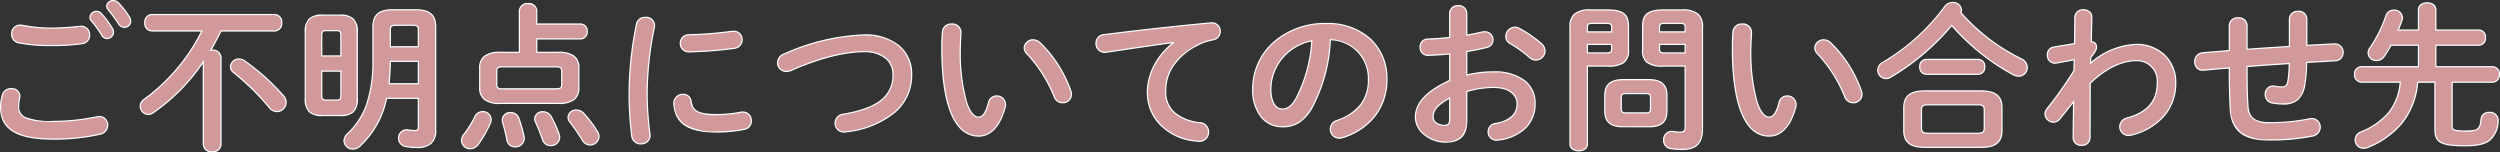 <svg xmlns="http://www.w3.org/2000/svg" width="411.104" height="25.056" viewBox="0 0 411.104 25.056">
  <rect x="0" y="0" width="411.104" height="25.056" fill="#333333" stroke="none"/>
  <g transform="translate(-745.93 -7648.307)">
    <path id="text" d="M-189.072-19.214a16.385,16.385,0,0,1,1.716,2.366,1.028,1.028,0,0,0,.884.572,1.065,1.065,0,0,0,1.066-1.04,1.15,1.15,0,0,0-.182-.624,13.883,13.883,0,0,0-1.82-2.444,1.043,1.043,0,0,0-.78-.364,1.062,1.062,0,0,0-1.092.962A.866.866,0,0,0-189.072-19.214Zm-11.362.754a1.482,1.482,0,0,0-.338-.026A1.393,1.393,0,0,0-202.15-17a1.407,1.407,0,0,0,1.144,1.43,26.654,26.654,0,0,0,5.408.442,32.332,32.332,0,0,0,5.1-.312,1.363,1.363,0,0,0,1.17-1.4,1.392,1.392,0,0,0-1.4-1.456c-.078,0-.156.026-.234.026-1.274.13-3.016.286-4.654.286A24.943,24.943,0,0,1-200.434-18.46ZM-195.26.26a34.246,34.246,0,0,0,7.618-.806,1.518,1.518,0,0,0,1.274-1.482,1.381,1.381,0,0,0-1.378-1.43,2.593,2.593,0,0,0-.416.052,35.583,35.583,0,0,1-7.1.754c-4.862,0-5.746-.884-5.746-2.522a5.554,5.554,0,0,1,.156-1.3,2.039,2.039,0,0,0,.052-.364,1.3,1.3,0,0,0-1.43-1.2,1.434,1.434,0,0,0-1.456,1.04,7.077,7.077,0,0,0-.286,1.95C-203.97-1.508-201.526.26-195.26.26Zm8.97-21.294a28.685,28.685,0,0,1,1.716,2.34,1.176,1.176,0,0,0,.962.572,1.021,1.021,0,0,0,1.04-1.014,1.4,1.4,0,0,0-.234-.7,13.1,13.1,0,0,0-1.794-2.314,1.2,1.2,0,0,0-.858-.364,1.013,1.013,0,0,0-1.066.91A.9.9,0,0,0-186.29-21.034Zm27.378,3.51a1.226,1.226,0,0,0,1.17-1.352,1.226,1.226,0,0,0-1.17-1.352h-20.176a1.226,1.226,0,0,0-1.17,1.352,1.226,1.226,0,0,0,1.17,1.352h8.216a30.993,30.993,0,0,1-9.516,11.258,1.36,1.36,0,0,0-.624,1.118A1.372,1.372,0,0,0-179.686-3.8a1.334,1.334,0,0,0,.78-.26,31.391,31.391,0,0,0,8.268-8.4V1.092a1.316,1.316,0,0,0,1.456,1.248,1.316,1.316,0,0,0,1.456-1.248V-13.13a1.316,1.316,0,0,0-1.456-1.248.72.72,0,0,0-.234.026c.6-1.04,1.17-2.106,1.69-3.172Zm-4.94,4.914a1.677,1.677,0,0,0-.936-.312,1.371,1.371,0,0,0-1.378,1.274,1.218,1.218,0,0,0,.546.988A41.333,41.333,0,0,1-159.8-4.94a1.614,1.614,0,0,0,1.274.676A1.549,1.549,0,0,0-157.014-5.8a1.586,1.586,0,0,0-.442-1.066A35.862,35.862,0,0,0-163.852-12.61Zm15.678,9c2.054,0,2.86-.728,2.86-2.808V-17.316c0-2-.78-2.808-2.86-2.808h-2.834c-2.08,0-2.86.806-2.86,2.808V-6.422c0,2,.78,2.808,2.86,2.808Zm-2.314-2.548c-.572,0-.676-.286-.676-.806V-10.92h3.146v3.952c0,.624-.156.806-.676.806Zm2.47-7.254h-3.146V-16.77c0-.624.156-.806.676-.806h1.794c.52,0,.676.182.676.806Zm8.554-7.592c-2.366,0-3.276.884-3.276,2.86v5.122c0,6.526-1.4,9.7-4.186,12.4A1.712,1.712,0,0,0-147.5.546,1.441,1.441,0,0,0-146.016,1.9,1.619,1.619,0,0,0-144.9,1.43,14.625,14.625,0,0,0-140.5-6.448h5.226v4.706c0,.442-.182.6-.494.6a9.742,9.742,0,0,1-1.17-.1.884.884,0,0,0-.26-.026A1.34,1.34,0,0,0-138.528.1a1.374,1.374,0,0,0,1.2,1.378,10.276,10.276,0,0,0,1.872.156c1.846,0,3.042-.754,3.042-2.808V-18.148c0-1.976-.91-2.86-3.276-2.86Zm3.328,2.548c.676,0,.858.182.858.78v2.756h-4.6V-17.68c0-.6.182-.78.858-.78Zm.858,9.62h-4.81c.1-1.222.182-2.444.208-3.692h4.6Zm19.474-5.174v-2.21h7.228a1.123,1.123,0,0,0,1.066-1.222,1.109,1.109,0,0,0-1.066-1.222H-115.8v-2.184c0-.78-.7-1.17-1.43-1.17a1.282,1.282,0,0,0-1.43,1.17v6.838h-3.146c-2.444,0-3.38.858-3.38,2.652v3.094c0,1.794.936,2.652,3.38,2.652h9.542c2.444,0,3.38-.858,3.38-2.652v-3.094c0-1.794-.936-2.652-3.38-2.652Zm-5.668,6.006c-.728,0-.91-.208-.91-.728v-2.158c0-.546.208-.728.91-.728h8.866c.7,0,.91.182.91.728v2.158c0,.546-.208.728-.91.728ZM-126-3.406a16.807,16.807,0,0,1-1.846,2.964,1.593,1.593,0,0,0-.338.936,1.417,1.417,0,0,0,1.456,1.352,1.657,1.657,0,0,0,1.3-.7A19.346,19.346,0,0,0-123.4-2.418a1.54,1.54,0,0,0,.1-.546,1.36,1.36,0,0,0-1.4-1.3A1.4,1.4,0,0,0-126-3.406Zm7.254.234a1.4,1.4,0,0,0-1.352-.936,1.271,1.271,0,0,0-1.378,1.2,1.216,1.216,0,0,0,.052.416c.26.884.546,2,.728,2.99a1.282,1.282,0,0,0,1.326,1.04,1.42,1.42,0,0,0,1.508-1.4,1.166,1.166,0,0,0-.026-.286A26.947,26.947,0,0,0-118.742-3.172ZM-108.108-4a1.649,1.649,0,0,0-1.17-.52,1.307,1.307,0,0,0-1.378,1.2,1.327,1.327,0,0,0,.338.832c.676.858,1.378,1.924,2.054,2.99a1.459,1.459,0,0,0,1.222.728A1.444,1.444,0,0,0-105.56-.156a1.55,1.55,0,0,0-.26-.832A18.36,18.36,0,0,0-108.108-4Zm-5.33.546a1.514,1.514,0,0,0-1.352-.78,1.241,1.241,0,0,0-1.352,1.144,1.183,1.183,0,0,0,.13.546c.39.832.884,2.08,1.17,2.912a1.316,1.316,0,0,0,1.326.962,1.4,1.4,0,0,0,1.482-1.352,1.54,1.54,0,0,0-.1-.546A18.682,18.682,0,0,0-113.438-3.458Zm14.04-15.21A58.612,58.612,0,0,0-100.62-6.656a56.641,56.641,0,0,0,.442,6.422A1.437,1.437,0,0,0-98.67,1.04,1.415,1.415,0,0,0-97.162-.338c0-.052-.026-.13-.026-.208a54.371,54.371,0,0,1-.468-6.11,54.319,54.319,0,0,1,1.2-11.492,1.166,1.166,0,0,0,.026-.286,1.375,1.375,0,0,0-1.508-1.326A1.4,1.4,0,0,0-99.4-18.668Zm15.756,1.2a63.18,63.18,0,0,1-7.15.572,1.377,1.377,0,0,0-1.4,1.4,1.366,1.366,0,0,0,1.508,1.4,65.983,65.983,0,0,0,7.332-.572,1.426,1.426,0,0,0,1.326-1.43,1.344,1.344,0,0,0-1.4-1.378ZM-90.428-5.98A1.27,1.27,0,0,0-91.754-7.1a1.447,1.447,0,0,0-1.508,1.456v.13c.286,3.146,2.288,4.6,7.1,4.6a22.717,22.717,0,0,0,4.5-.442A1.349,1.349,0,0,0-80.522-2.73,1.386,1.386,0,0,0-81.9-4.186a1.266,1.266,0,0,0-.312.026,21.346,21.346,0,0,1-3.926.39C-89.388-3.77-90.194-4.368-90.428-5.98Zm15.288-7.748a1.574,1.574,0,0,0-1.066,1.43,1.431,1.431,0,0,0,1.456,1.43A2.06,2.06,0,0,0-74-11.024c4.654-2.054,8.788-3.094,12.038-3.094,3.224,0,4.732,1.716,4.732,3.718,0,3.432-2.132,5.538-8.216,6.578a1.458,1.458,0,0,0-1.3,1.43A1.42,1.42,0,0,0-65.312-.91,1.266,1.266,0,0,0-65-.936c7.15-1.014,10.842-4.5,10.842-9.464,0-3.978-3.146-6.474-7.8-6.474A35.006,35.006,0,0,0-75.14-13.728Zm26.052-3.692c-.052.676-.1,1.456-.1,2.652,0,9.88,2.288,14.534,6.058,14.534,1.742,0,3.406-1.274,4.368-4.758a1.288,1.288,0,0,0,.052-.442,1.431,1.431,0,0,0-1.482-1.4A1.354,1.354,0,0,0-41.522-5.72c-.494,1.95-1.066,2.366-1.69,2.366-1.092,0-2.938-2.392-2.938-11.492,0-.806.1-2.08.1-2.444a1.407,1.407,0,0,0-1.534-1.378A1.424,1.424,0,0,0-49.088-17.42Zm16.068,1.846a1.716,1.716,0,0,0-1.144-.494,1.439,1.439,0,0,0-1.482,1.326,1.361,1.361,0,0,0,.442.962,22.989,22.989,0,0,1,4.5,7.072,1.432,1.432,0,0,0,1.378.988A1.4,1.4,0,0,0-27.872-7.1a1.54,1.54,0,0,0-.1-.546A20.521,20.521,0,0,0-33.02-15.574Zm21.892,0a10.483,10.483,0,0,0-4.264,8.112c0,4,2.756,6.864,6.6,7.826a13.567,13.567,0,0,0,1.924.26A1.5,1.5,0,0,0-5.33-.91a1.514,1.514,0,0,0-1.4-1.534c-3.64-.442-5.642-2.21-5.642-5.1,0-2.47.858-5.174,4.914-7.488a8.9,8.9,0,0,1,2.86-1.04,1.4,1.4,0,0,0,1.2-1.4,1.344,1.344,0,0,0-1.4-1.378h-.156c-5.408.494-12.116,1.248-17.524,1.924a1.413,1.413,0,0,0-1.352,1.43,1.44,1.44,0,0,0,1.456,1.482.975.975,0,0,0,.26-.026c3.744-.546,7.878-1.17,11-1.586ZM6.786-1.768c2,0,3.536-.754,4.966-3.276a26.014,26.014,0,0,0,2.938-11.05,6.356,6.356,0,0,1,6.266,6.5c0,3.224-1.482,5.46-5.174,6.786a1.5,1.5,0,0,0-1.092,1.43A1.458,1.458,0,0,0,16.146.1a1.706,1.706,0,0,0,.6-.1C21.216-1.43,24-4.888,24-9.594c0-5.174-3.666-9.152-10.01-9.152-7.15,0-12.064,4.862-12.064,10.79C1.924-3.9,4.134-1.768,6.786-1.768Zm4.862-14.144a23.518,23.518,0,0,1-2.6,9.49C8.294-5.1,7.592-4.68,6.786-4.68c-.936,0-1.872-.884-1.872-3.276A8.236,8.236,0,0,1,11.648-15.912Zm25.48,1.768c1.17-.182,2.262-.416,3.224-.65a1.3,1.3,0,0,0,1.092-1.274,1.327,1.327,0,0,0-1.378-1.326,1.44,1.44,0,0,0-.468.052c-.728.182-1.586.338-2.47.494V-20.41a1.289,1.289,0,0,0-1.4-1.274,1.289,1.289,0,0,0-1.4,1.274v3.952c-1.3.156-2.548.234-3.588.26a1.26,1.26,0,0,0-1.274,1.352,1.254,1.254,0,0,0,1.274,1.326c1.04-.026,2.288-.1,3.588-.234v4.368C29.77-7.28,28.678-5.2,28.678-3.3,28.678-1.04,31.2.754,33.54.754c2.418,0,3.588-.988,3.588-3.692V-7.566A15.35,15.35,0,0,1,41.6-8.242c2.47,0,3.8,1.222,3.8,2.652,0,1.69-1.014,2.834-3.562,3.276a1.35,1.35,0,0,0-1.2,1.352,1.358,1.358,0,0,0,1.378,1.4A1.067,1.067,0,0,0,42.3.416C46.1-.13,48.36-2.262,48.36-5.616c0-3.25-2.626-5.174-6.786-5.174a17.516,17.516,0,0,0-4.446.52Zm-2.808,11C34.32-2.5,34.242-2,33.488-2c-.962.026-1.9-.52-1.9-1.352,0-1.014.468-1.872,2.73-3.146Zm11.414-14.82a1.415,1.415,0,0,0-.7-.182,1.562,1.562,0,0,0-1.482,1.534,1.3,1.3,0,0,0,.728,1.17,20.008,20.008,0,0,1,3.146,2.262,1.586,1.586,0,0,0,1.066.442A1.521,1.521,0,0,0,50-14.222a1.612,1.612,0,0,0-.6-1.222A19.545,19.545,0,0,0,45.734-17.966Zm14.534,6.214a4.578,4.578,0,0,0,2.626-.546,2.449,2.449,0,0,0,.832-2.184V-18.2c0-1.9-.676-2.782-3.458-2.782h-2.7c-2.756,0-3.458.988-3.458,2.886V1.092c0,.728.728,1.092,1.43,1.092.728,0,1.43-.364,1.43-1.092V-11.752Zm-3.3-2.158v-1.4h3.978v.78c0,.494-.182.624-.858.624Zm3.978-3.458H56.966v-.754c0-.52.182-.65.832-.65h2.288c.676,0,.858.13.858.65Zm6.084,15.6c1.846,0,3.016-.572,3.016-2.6V-6.916c0-1.768-.91-2.6-3.016-2.6H62.842c-2.106,0-3.016.832-3.016,2.6v2.548c0,1.768.91,2.6,3.016,2.6ZM63.284-4.056c-.494,0-.754-.13-.754-.65V-6.578c0-.468.156-.65.754-.65h3.3c.6,0,.754.182.754.65v1.872c0,.468-.156.65-.754.65Zm9.75-7.7V-1.716c0,.624-.234.832-.832.832a8.126,8.126,0,0,1-1.118-.1.885.885,0,0,0-.26-.026A1.353,1.353,0,0,0,69.5.416a1.346,1.346,0,0,0,1.17,1.4,11.2,11.2,0,0,0,1.924.13c2.21,0,3.3-.936,3.3-3.406V-18.1c0-1.9-.7-2.886-3.458-2.886H69.5c-2.782,0-3.458.884-3.458,2.782v3.718c0,1.924.676,2.73,3.458,2.73Zm0-2.158H69.68c-.676,0-.858-.13-.858-.624v-.78h4.212Zm0-3.458H68.822v-.754c0-.52.182-.65.858-.65H72.2c.65,0,.832.13.832.65Zm7.878-.052c-.052.676-.1,1.456-.1,2.652,0,9.88,2.288,14.534,6.058,14.534,1.742,0,3.406-1.274,4.368-4.758a1.288,1.288,0,0,0,.052-.442,1.431,1.431,0,0,0-1.482-1.4A1.354,1.354,0,0,0,88.478-5.72c-.494,1.95-1.066,2.366-1.69,2.366-1.092,0-2.938-2.392-2.938-11.492,0-.806.1-2.08.1-2.444a1.407,1.407,0,0,0-1.534-1.378A1.424,1.424,0,0,0,80.912-17.42ZM96.98-15.574a1.716,1.716,0,0,0-1.144-.494,1.439,1.439,0,0,0-1.482,1.326,1.361,1.361,0,0,0,.442.962,22.989,22.989,0,0,1,4.5,7.072,1.432,1.432,0,0,0,1.378.988A1.4,1.4,0,0,0,102.128-7.1a1.54,1.54,0,0,0-.1-.546A20.521,20.521,0,0,0,96.98-15.574ZM121.628,1.612c2.028,0,3.51-.494,3.51-2.782V-4.888c0-1.872-.988-2.782-3.51-2.782h-9.152c-2.522,0-3.484.91-3.484,2.782V-1.17c0,1.872.962,2.782,3.484,2.782ZM113.022-.7c-.728,0-1.118-.1-1.118-.91V-4.5c0-.676.182-.884,1.118-.884h8.06c.936,0,1.144.208,1.144.884v2.886c0,.676-.208.91-1.144.91Zm5.356-19.838a.919.919,0,0,0,.1-.442,1.349,1.349,0,0,0-1.456-1.222,1.563,1.563,0,0,0-1.3.65,33.739,33.739,0,0,1-10.218,9.2,1.463,1.463,0,0,0-.806,1.274A1.382,1.382,0,0,0,106.054-9.7a1.443,1.443,0,0,0,.754-.208,38.725,38.725,0,0,0,10.062-8.528,36.4,36.4,0,0,0,10.088,8.086,1.968,1.968,0,0,0,.936.26,1.419,1.419,0,0,0,1.4-1.43,1.588,1.588,0,0,0-.936-1.4A32.175,32.175,0,0,1,118.378-20.54Zm2.86,10.14a1.107,1.107,0,0,0,1.066-1.222,1.094,1.094,0,0,0-1.066-1.222h-8.554a1.109,1.109,0,0,0-1.066,1.222,1.123,1.123,0,0,0,1.066,1.222Zm18.512-2.782c.7-.858.936-1.274.936-1.742a.836.836,0,0,0-.858-.832l.078-4.03a1.245,1.245,0,0,0-1.378-1.222,1.3,1.3,0,0,0-1.4,1.222l-.052,4.342-3.458.572A1.231,1.231,0,0,0,132.6-13.6a1.289,1.289,0,0,0,1.222,1.378.975.975,0,0,0,.26-.026l2.938-.546L136.968-11a64.066,64.066,0,0,1-4.446,6.292,1.327,1.327,0,0,0-.312.832,1.423,1.423,0,0,0,1.4,1.352,1.306,1.306,0,0,0,1.04-.546l2.262-2.808L136.838.052a1.258,1.258,0,0,0,1.378,1.222,1.281,1.281,0,0,0,1.4-1.222l.026-8.97c2.548-2.47,5.226-3.718,7.54-3.718a3.325,3.325,0,0,1,3.484,3.614c0,3.12-1.612,4.862-4.966,5.824a1.481,1.481,0,0,0-1.2,1.43,1.43,1.43,0,0,0,1.456,1.43,2.593,2.593,0,0,0,.416-.052c4.524-1.2,7.332-4.212,7.332-8.658a6.162,6.162,0,0,0-6.526-6.266A12.1,12.1,0,0,0,139.7-12.22Zm35.516-6.266a1.3,1.3,0,0,0-1.43-1.3,1.316,1.316,0,0,0-1.43,1.3v4.472c-2.314.156-4.654.286-6.968.468v-3.926a1.316,1.316,0,0,0-1.456-1.248,1.316,1.316,0,0,0-1.456,1.248V-14.3c-1.456.13-2.912.234-4.368.364a1.426,1.426,0,0,0-1.326,1.482,1.517,1.517,0,0,0,.156.676,1.176,1.176,0,0,0,1.144.7h.182c1.4-.13,2.808-.26,4.212-.364v.26c0,2.652.052,4.576.156,6.422.208,3.874,2.5,5.148,6.292,5.148a34.275,34.275,0,0,0,7.176-.624,1.5,1.5,0,0,0,1.326-1.456,1.386,1.386,0,0,0-1.4-1.43,2.007,2.007,0,0,0-.39.052A32.1,32.1,0,0,1,169-2.444c-2.262,0-3.3-.832-3.406-2.652-.13-1.846-.156-3.614-.156-6.162v-.416c2.314-.182,4.628-.338,6.942-.494a17.905,17.905,0,0,1-.234,2.938c-.13.676-.39.91-.988.91a4.694,4.694,0,0,1-1.17-.13.885.885,0,0,0-.26-.026,1.31,1.31,0,0,0-1.3,1.4,1.376,1.376,0,0,0,1.092,1.378,9.081,9.081,0,0,0,1.794.182c2.158,0,3.2-.832,3.64-3.276a21.631,21.631,0,0,0,.286-3.562c1.56-.078,3.12-.182,4.68-.26a1.352,1.352,0,0,0,1.326-1.378,1.364,1.364,0,0,0-1.4-1.4h-.1l-4.472.234Zm21.216,7.8v-3.536h7.1a1.132,1.132,0,0,0,1.066-1.248,1.132,1.132,0,0,0-1.066-1.248h-7.1v-3.328c0-.78-.7-1.144-1.43-1.144-.7,0-1.43.364-1.43,1.144v3.328h-3.328c.234-.546.442-1.092.624-1.612a1.293,1.293,0,0,0,.078-.416,1.341,1.341,0,0,0-1.43-1.248,1.322,1.322,0,0,0-1.274.884,21.724,21.724,0,0,1-2.652,5.33,1.4,1.4,0,0,0-.286.832,1.29,1.29,0,0,0,1.352,1.248,1.605,1.605,0,0,0,1.352-.78c.364-.546.728-1.118,1.066-1.742h4.5v3.536h-9.386a1.164,1.164,0,0,0-1.118,1.274A1.179,1.179,0,0,0,184.236-9.1h6.4c-.468,4.16-2.418,6.422-6.5,8.19a1.369,1.369,0,0,0-.91,1.274,1.375,1.375,0,0,0,1.378,1.4,1.526,1.526,0,0,0,.65-.13c4.706-1.95,7.722-5.3,8.242-10.738h2.834v7.618c0,2.132.676,2.834,4.888,2.834,3.8,0,5.148-.91,5.512-4.082v-.156a1.324,1.324,0,0,0-1.43-1.248,1.271,1.271,0,0,0-1.378,1.118c-.156,1.716-.494,1.95-2.678,1.95-1.82,0-2.08-.208-2.08-.832V-9.1h6.63a1.182,1.182,0,0,0,1.144-1.274,1.168,1.168,0,0,0-1.144-1.274Z" transform="translate(950 7670.923)" fill="#d2999b"/>
    <path id="text_-_アウトライン" data-name="text - アウトライン" d="M-185.458-22.616a1.309,1.309,0,0,1,.929.393,13.079,13.079,0,0,1,1.81,2.334,1.5,1.5,0,0,1,.248.752,1.115,1.115,0,0,1-1.14,1.114,1.273,1.273,0,0,1-1.045-.617c-.6-.929-1.329-1.86-1.711-2.333a1.008,1.008,0,0,1-.256-.635A1.111,1.111,0,0,1-185.458-22.616Zm1.846,4.394a.919.919,0,0,0,.94-.914,1.31,1.31,0,0,0-.22-.651,12.873,12.873,0,0,0-1.78-2.3,1.11,1.11,0,0,0-.786-.333.915.915,0,0,0-.966.81.809.809,0,0,0,.21.507c.386.478,1.121,1.416,1.724,2.351A1.076,1.076,0,0,0-183.612-18.222ZM117.026-22.3a1.445,1.445,0,0,1,1.556,1.322,1.014,1.014,0,0,1-.086.427,31.861,31.861,0,0,0,9.911,7.544,1.684,1.684,0,0,1,.992,1.494,1.521,1.521,0,0,1-1.5,1.53,2.078,2.078,0,0,1-.983-.272,36.761,36.761,0,0,1-10.04-8.019,39,39,0,0,1-10.013,8.459,1.543,1.543,0,0,1-.8.221,1.485,1.485,0,0,1-1.452-1.478,1.573,1.573,0,0,1,.855-1.36,33.863,33.863,0,0,0,10.188-9.176A1.657,1.657,0,0,1,117.026-22.3Zm10.868,12.116a1.321,1.321,0,0,0,1.3-1.33,1.49,1.49,0,0,0-.882-1.315A32.013,32.013,0,0,1,118.3-20.476l-.042-.05.029-.059a.824.824,0,0,0,.093-.4,1.249,1.249,0,0,0-1.356-1.122,1.471,1.471,0,0,0-1.219.609,34.067,34.067,0,0,1-10.249,9.232,1.349,1.349,0,0,0-.756,1.188A1.282,1.282,0,0,0,106.054-9.8a1.347,1.347,0,0,0,.7-.194A38.761,38.761,0,0,0,116.793-18.5l.076-.092.077.091a36.489,36.489,0,0,0,10.059,8.063A1.882,1.882,0,0,0,127.894-10.188Zm67.158-12.064c.762,0,1.53.385,1.53,1.244v3.228h7a1.232,1.232,0,0,1,1.166,1.348,1.232,1.232,0,0,1-1.166,1.348h-7v3.336h9.208a1.264,1.264,0,0,1,1.244,1.374A1.276,1.276,0,0,1,205.79-9h-6.53v7.1c0,.494.084.732,1.98.732,2.139,0,2.428-.208,2.578-1.859A1.361,1.361,0,0,1,205.3-4.234a1.423,1.423,0,0,1,1.53,1.348v.167a4.358,4.358,0,0,1-1.51,3.3c-.839.61-2.066.871-4.1.871-4.267,0-4.988-.733-4.988-2.934V-9h-2.643a12.43,12.43,0,0,1-2.564,6.638,14.067,14.067,0,0,1-5.731,4.093,1.63,1.63,0,0,1-.688.138A1.48,1.48,0,0,1,184.092-1a11.49,11.49,0,0,0,4.568-3.169A9.063,9.063,0,0,0,190.52-9h-6.284a1.281,1.281,0,0,1-1.218-1.374,1.266,1.266,0,0,1,1.218-1.374h9.286v-3.336h-4.339c-.36.659-.745,1.252-1.042,1.7a1.7,1.7,0,0,1-1.435.825,1.388,1.388,0,0,1-1.452-1.348,1.5,1.5,0,0,1,.305-.891,21.527,21.527,0,0,0,2.638-5.3,1.422,1.422,0,0,1,1.369-.952,1.438,1.438,0,0,1,1.53,1.348,1.382,1.382,0,0,1-.083.448c-.181.516-.371,1.013-.568,1.48h3.077v-3.228C193.522-21.863,194.315-22.252,195.052-22.252Zm8.528,6.968a1.04,1.04,0,0,0,.966-1.148,1.04,1.04,0,0,0-.966-1.148h-7.2v-3.428c0-.721-.668-1.044-1.33-1.044-.641,0-1.33.327-1.33,1.044v3.428h-3.58l.06-.139c.216-.5.425-1.043.622-1.606a1.189,1.189,0,0,0,.072-.383,1.242,1.242,0,0,0-1.33-1.148,1.229,1.229,0,0,0-1.18.817,21.729,21.729,0,0,1-2.665,5.354,1.3,1.3,0,0,0-.268.775,1.191,1.191,0,0,0,1.252,1.148,1.5,1.5,0,0,0,1.269-.736c.3-.453.7-1.061,1.061-1.733l.028-.052h4.658v3.736h-9.486a1.064,1.064,0,0,0-1.018,1.174A1.086,1.086,0,0,0,184.236-9.2h6.508l-.013.111a9.324,9.324,0,0,1-1.916,5.044,11.676,11.676,0,0,1-4.643,3.227,1.273,1.273,0,0,0-.85,1.182,1.279,1.279,0,0,0,1.278,1.3,1.413,1.413,0,0,0,.609-.121,13.873,13.873,0,0,0,5.653-4.034,12.268,12.268,0,0,0,2.53-6.623l.009-.09h3.025v7.718c0,2.085.66,2.734,4.788,2.734C203.2,1.252,204.4,1,205.2.42a4.178,4.178,0,0,0,1.428-3.155v-.15a1.229,1.229,0,0,0-1.33-1.148,1.182,1.182,0,0,0-1.279,1.028c-.078.861-.2,1.386-.619,1.689a3.887,3.887,0,0,1-2.158.351c-1.752,0-2.18-.183-2.18-.932V-9.2h6.73a1.083,1.083,0,0,0,1.044-1.174,1.073,1.073,0,0,0-1.044-1.174h-9.408v-3.736Zm-320.814-6.838a1.368,1.368,0,0,1,1.53,1.27v2.084h7.128a1.2,1.2,0,0,1,1.166,1.322,1.216,1.216,0,0,1-1.166,1.322H-115.7v2.01h3.436a4.19,4.19,0,0,1,2.67.676,2.5,2.5,0,0,1,.81,2.076v3.094a2.5,2.5,0,0,1-.81,2.076,4.19,4.19,0,0,1-2.67.676h-9.542a4.19,4.19,0,0,1-2.67-.676,2.5,2.5,0,0,1-.81-2.076v-3.094a2.5,2.5,0,0,1,.81-2.076,4.19,4.19,0,0,1,2.67-.676h3.046v-6.738A1.38,1.38,0,0,1-117.234-22.122Zm8.658,5.8a1.024,1.024,0,0,0,.966-1.122,1.014,1.014,0,0,0-.966-1.122H-115.9v-2.284c0-.735-.689-1.07-1.33-1.07a1.19,1.19,0,0,0-1.33,1.07v6.938h-3.246a4.012,4.012,0,0,0-2.543.631,2.314,2.314,0,0,0-.737,1.921v3.094a2.314,2.314,0,0,0,.737,1.921,4.012,4.012,0,0,0,2.543.631h9.542a4.012,4.012,0,0,0,2.543-.631,2.314,2.314,0,0,0,.737-1.921v-3.094a2.314,2.314,0,0,0-.737-1.921,4.012,4.012,0,0,0-2.543-.631H-115.9v-2.41Zm144.3-5.46a1.388,1.388,0,0,1,1.5,1.374v3.443c.84-.149,1.649-.3,2.342-.471a1.534,1.534,0,0,1,.5-.056,1.421,1.421,0,0,1,1.478,1.426A1.4,1.4,0,0,1,40.375-14.7c-1.111.27-2.142.479-3.147.638v3.66a17.77,17.77,0,0,1,4.346-.491A8.293,8.293,0,0,1,46.587-9.5,4.676,4.676,0,0,1,48.46-5.616a5.571,5.571,0,0,1-1.635,4.14,7.864,7.864,0,0,1-4.5,1.99,1.162,1.162,0,0,1-.3.028,1.461,1.461,0,0,1-1.478-1.5,1.443,1.443,0,0,1,1.278-1.45A5,5,0,0,0,44.5-3.556,2.676,2.676,0,0,0,45.3-5.59c0-1.27-1.143-2.552-3.7-2.552a15.141,15.141,0,0,0-4.372.65v4.554c0,2.658-1.1,3.792-3.688,3.792a5.542,5.542,0,0,1-3.371-1.2A3.809,3.809,0,0,1,28.578-3.3c0-2.4,1.793-4.355,5.642-6.148v-4.194c-1.223.12-2.426.2-3.485.224a1.358,1.358,0,0,1-1.377-1.426A1.359,1.359,0,0,1,30.732-16.3c.8-.02,2.047-.08,3.488-.249V-20.41A1.388,1.388,0,0,1,35.724-21.784Zm1.3,5.055V-20.41a1.2,1.2,0,0,0-1.3-1.174,1.2,1.2,0,0,0-1.3,1.174v4.041l-.088.011c-1.485.178-2.776.24-3.6.261a1.168,1.168,0,0,0-1.177,1.252,1.153,1.153,0,0,0,1.174,1.226c1.084-.027,2.322-.108,3.578-.233l.11-.011v4.542l-.058.027c-5.005,2.317-5.584,4.53-5.584,5.993A3.614,3.614,0,0,0,30.294-.5,5.338,5.338,0,0,0,33.54.654a3.567,3.567,0,0,0,2.631-.8,3.767,3.767,0,0,0,.857-2.789v-4.7l.071-.021a15.363,15.363,0,0,1,4.5-.68c2.691,0,3.9,1.382,3.9,2.752,0,1.845-1.192,2.949-3.645,3.375A1.252,1.252,0,0,0,40.738-.962a1.265,1.265,0,0,0,1.278,1.3.971.971,0,0,0,.262-.023l.01,0a7.673,7.673,0,0,0,4.4-1.935,5.378,5.378,0,0,0,1.576-4,4.483,4.483,0,0,0-1.793-3.726,8.1,8.1,0,0,0-4.893-1.348,17.45,17.45,0,0,0-4.421.517l-.125.032V-14.23l.085-.013c1.027-.16,2.079-.372,3.216-.648a1.208,1.208,0,0,0,1.016-1.177,1.225,1.225,0,0,0-1.278-1.226,1.352,1.352,0,0,0-.436.047l-.007,0c-.733.183-1.59.339-2.477.5Zm-176.492-4.379h3.77c2.366,0,3.376.885,3.376,2.96V-1.17a2.789,2.789,0,0,1-.864,2.251,3.471,3.471,0,0,1-2.278.657,10.268,10.268,0,0,1-1.892-.158A1.476,1.476,0,0,1-138.628.1,1.44,1.44,0,0,1-137.2-1.374a1,1,0,0,1,.282.028,9.713,9.713,0,0,0,1.148.1c.2,0,.394-.06.394-.5V-6.348h-5.046A14.722,14.722,0,0,1-144.829,1.5a1.734,1.734,0,0,1-1.187.5A1.542,1.542,0,0,1-147.6.546,1.819,1.819,0,0,1-147-.695a11.975,11.975,0,0,0,3.113-4.731,22.424,22.424,0,0,0,1.044-7.6v-5.122C-142.84-20.223-141.83-21.108-139.464-21.108Zm4,22.646c1.98,0,2.942-.886,2.942-2.708V-18.148c0-1.96-.92-2.76-3.176-2.76h-3.77c-2.256,0-3.176.8-3.176,2.76v5.122A22.61,22.61,0,0,1-143.7-5.358a12.163,12.163,0,0,1-3.161,4.806,1.623,1.623,0,0,0-.542,1.1A1.34,1.34,0,0,0-146.016,1.8a1.517,1.517,0,0,0,1.05-.441A14.551,14.551,0,0,0-140.6-6.47l.017-.078h5.406v4.806c0,.463-.2.7-.594.7a9.937,9.937,0,0,1-1.183-.1l-.018,0a.822.822,0,0,0-.228-.021A1.242,1.242,0,0,0-138.428.1a1.268,1.268,0,0,0,1.114,1.28A10.065,10.065,0,0,0-135.46,1.538ZM138.528-21.108a1.6,1.6,0,0,1,1.15.444,1.181,1.181,0,0,1,.328.882l-.076,3.938a.918.918,0,0,1,.856.921c0,.481-.22.9-.938,1.78l-.038.7a12.184,12.184,0,0,1,7.376-2.974,6.776,6.776,0,0,1,4.786,1.816,6.271,6.271,0,0,1,1.84,4.55,8.3,8.3,0,0,1-1.994,5.613,10.537,10.537,0,0,1-5.412,3.141l-.009,0-.066.011a2.155,2.155,0,0,1-.366.042,1.528,1.528,0,0,1-1.556-1.53,1.576,1.576,0,0,1,1.269-1.526c3.384-.971,4.893-2.737,4.893-5.728a3.234,3.234,0,0,0-3.384-3.514c-2.353,0-4.994,1.3-7.44,3.661L139.72.052a1.382,1.382,0,0,1-1.5,1.322A1.354,1.354,0,0,1,136.738.052l.074-5.64-2.08,2.582a1.417,1.417,0,0,1-1.118.583,1.517,1.517,0,0,1-1.5-1.452,1.431,1.431,0,0,1,.334-.894,64.4,64.4,0,0,0,4.425-6.26l.048-1.643-2.813.523a1.081,1.081,0,0,1-.281.028A1.382,1.382,0,0,1,132.5-13.6a1.335,1.335,0,0,1,1.1-1.373l3.374-.558.051-4.258A1.4,1.4,0,0,1,138.528-21.108ZM139.586-12l.066-1.222.021-.025c.7-.856.913-1.248.913-1.679a.735.735,0,0,0-.766-.732l-.094-.008.08-4.124a.973.973,0,0,0-.272-.737,1.415,1.415,0,0,0-1.006-.383,1.189,1.189,0,0,0-1.3,1.122l-.053,4.427-3.541.586a1.139,1.139,0,0,0-.93,1.175,1.187,1.187,0,0,0,1.122,1.278.885.885,0,0,0,.236-.023h.006l3.06-.569-.056,1.945-.014.023a64.648,64.648,0,0,1-4.453,6.3,1.233,1.233,0,0,0-.289.769,1.329,1.329,0,0,0,1.3,1.252,1.208,1.208,0,0,0,.962-.508l2.444-3.034L136.938.053a1.163,1.163,0,0,0,1.278,1.121,1.179,1.179,0,0,0,1.3-1.122l.026-9.012.03-.029c2.492-2.416,5.195-3.746,7.61-3.746a3.421,3.421,0,0,1,3.584,3.714c0,3.095-1.554,4.921-5.038,5.92a1.386,1.386,0,0,0-1.124,1.334,1.33,1.33,0,0,0,1.356,1.33,2.021,2.021,0,0,0,.332-.039l.062-.011a10.339,10.339,0,0,0,5.308-3.078,8.1,8.1,0,0,0,1.945-5.482,6.073,6.073,0,0,0-1.78-4.407,6.578,6.578,0,0,0-4.646-1.759,12.1,12.1,0,0,0-7.424,3.071ZM57.564-21.082h2.7c2.976,0,3.558,1.057,3.558,2.882v3.718a2.529,2.529,0,0,1-.876,2.267,4.6,4.6,0,0,1-2.682.563h-3.2V1.092c0,.819-.793,1.192-1.53,1.192-.76,0-1.53-.409-1.53-1.192V-18.1a2.831,2.831,0,0,1,.727-2.228A4.048,4.048,0,0,1,57.564-21.082Zm2.7,9.23a4.448,4.448,0,0,0,2.568-.527,2.36,2.36,0,0,0,.79-2.1V-18.2c0-1.739-.535-2.682-3.358-2.682h-2.7a3.877,3.877,0,0,0-2.694.7,2.654,2.654,0,0,0-.664,2.082V1.092c0,.651.669.992,1.33.992.641,0,1.33-.31,1.33-.992V-11.852Zm9.23-9.23h2.938a4.048,4.048,0,0,1,2.831.758,2.831,2.831,0,0,1,.727,2.228v16.64c0,2.425-1.049,3.506-3.4,3.506a11.456,11.456,0,0,1-1.941-.132A1.451,1.451,0,0,1,69.4.416a1.453,1.453,0,0,1,1.426-1.53,1,1,0,0,1,.281.028l.228.03a6,6,0,0,0,.869.072c.554,0,.732-.178.732-.732v-9.936H69.5a4.314,4.314,0,0,1-2.837-.667,2.6,2.6,0,0,1-.721-2.163V-18.2C65.94-20.025,66.522-21.082,69.5-21.082ZM72.592,1.85c2.244,0,3.2-.989,3.2-3.306V-18.1a2.654,2.654,0,0,0-.664-2.082,3.877,3.877,0,0,0-2.694-.7H69.5c-2.823,0-3.358.943-3.358,2.682v3.718a2.433,2.433,0,0,0,.651,2.01,4.211,4.211,0,0,0,2.707.62h3.636V-1.716c0,.671-.261.932-.932.932a6.253,6.253,0,0,1-.9-.074l-.235-.031-.019,0a.822.822,0,0,0-.228-.021A1.258,1.258,0,0,0,69.6.416a1.249,1.249,0,0,0,1.086,1.305A11.281,11.281,0,0,0,72.592,1.85Zm-260.78-22.7a1.146,1.146,0,0,1,.854.4,14,14,0,0,1,1.833,2.462,1.238,1.238,0,0,1,.195.673,1.169,1.169,0,0,1-1.166,1.14,1.124,1.124,0,0,1-.97-.621,16.367,16.367,0,0,0-1.707-2.353.967.967,0,0,1-.231-.636A1.162,1.162,0,0,1-188.188-20.848Zm1.716,4.472a.967.967,0,0,0,.966-.94,1.049,1.049,0,0,0-.167-.571,13.8,13.8,0,0,0-1.809-2.429.949.949,0,0,0-.707-.332.959.959,0,0,0-.992.862.77.77,0,0,0,.184.507,16.553,16.553,0,0,1,1.727,2.382A.934.934,0,0,0-186.472-16.376Zm360.308-4.472a1.4,1.4,0,0,1,1.53,1.4v4.185l4.372-.229h.1a1.456,1.456,0,0,1,1.5,1.5,1.446,1.446,0,0,1-1.42,1.478c-.78.039-1.573.085-2.34.13-.737.043-1.5.087-2.247.125a21.656,21.656,0,0,1-.286,3.485,4.338,4.338,0,0,1-1.209,2.611,3.654,3.654,0,0,1-2.529.746A9.144,9.144,0,0,1,169.5-5.6a1.473,1.473,0,0,1-1.172-1.476,1.412,1.412,0,0,1,1.4-1.5.978.978,0,0,1,.288.03,4.63,4.63,0,0,0,1.142.126c.553,0,.769-.2.89-.829a17.436,17.436,0,0,0,.23-2.812c-2.211.149-4.493.3-6.74.479v.324c0,2.5.025,4.305.156,6.155.1,1.77,1.121,2.559,3.306,2.559a32.17,32.17,0,0,0,6.661-.622,2.1,2.1,0,0,1,.411-.054,1.487,1.487,0,0,1,1.5,1.53A1.6,1.6,0,0,1,176.17-.136a34.152,34.152,0,0,1-7.2.626c-4.226,0-6.2-1.617-6.392-5.243-.109-1.943-.156-3.865-.156-6.427v-.152c-1.368.1-2.758.231-4.1.356h-.191a1.279,1.279,0,0,1-1.235-.759,1.619,1.619,0,0,1-.165-.719,1.532,1.532,0,0,1,1.417-1.582c.728-.065,1.469-.125,2.185-.182.686-.055,1.394-.112,2.092-.174v-4.042a1.41,1.41,0,0,1,1.556-1.348,1.41,1.41,0,0,1,1.556,1.348v3.818c1.493-.116,3.018-.213,4.494-.306.746-.047,1.517-.1,2.274-.147v-4.379A1.413,1.413,0,0,1,173.836-20.848Zm1.33,5.8v-4.4a1.208,1.208,0,0,0-1.33-1.2,1.222,1.222,0,0,0-1.33,1.2v4.566l-.093.006c-.787.053-1.591.1-2.368.153-1.51.1-3.072.195-4.6.315l-.108.008v-4.034a1.22,1.22,0,0,0-1.356-1.148,1.22,1.22,0,0,0-1.356,1.148v4.225l-.091.008c-.728.065-1.469.125-2.185.182s-1.456.117-2.183.182a1.322,1.322,0,0,0-1.235,1.382,1.418,1.418,0,0,0,.145.631l0,0a1.074,1.074,0,0,0,1.052.642h.178c1.379-.128,2.806-.26,4.209-.364l.107-.008v.368c0,2.559.047,4.477.156,6.416a4.93,4.93,0,0,0,1.761,3.952,7.3,7.3,0,0,0,4.432,1.1,33.968,33.968,0,0,0,7.156-.622,1.405,1.405,0,0,0,1.246-1.358,1.291,1.291,0,0,0-1.3-1.33,1.915,1.915,0,0,0-.37.05,32.363,32.363,0,0,1-6.7.626,4.1,4.1,0,0,1-2.574-.665,2.667,2.667,0,0,1-.932-2.082c-.131-1.854-.156-3.666-.156-6.168v-.508l.092-.007c2.315-.182,4.668-.341,6.943-.494l.109-.007,0,.109a18.059,18.059,0,0,1-.236,2.954c-.139.723-.433.992-1.086.992a4.819,4.819,0,0,1-1.194-.133l-.007,0a.822.822,0,0,0-.228-.021,1.207,1.207,0,0,0-1.2,1.3,1.276,1.276,0,0,0,1.013,1.28,8.944,8.944,0,0,0,1.773.18c2.161,0,3.121-.866,3.542-3.194a21.8,21.8,0,0,0,.284-3.546v-.094l.094,0c.78-.039,1.572-.085,2.339-.13s1.56-.091,2.341-.13a1.252,1.252,0,0,0,1.231-1.278,1.263,1.263,0,0,0-1.3-1.3h-.1Zm-354.254-5.275h20.176a1.319,1.319,0,0,1,1.27,1.452,1.319,1.319,0,0,1-1.27,1.452h-8.752c-.465.949-.99,1.939-1.565,2.946h.047a1.41,1.41,0,0,1,1.556,1.348V1.092a1.41,1.41,0,0,1-1.556,1.348,1.41,1.41,0,0,1-1.556-1.348V-12.132a31.366,31.366,0,0,1-8.112,8.159,1.442,1.442,0,0,1-.836.277,1.477,1.477,0,0,1-1.426-1.452,1.459,1.459,0,0,1,.666-1.2,30.615,30.615,0,0,0,5.393-5.007,30.6,30.6,0,0,0,4.02-6.069h-8.055a1.319,1.319,0,0,1-1.27-1.452A1.319,1.319,0,0,1-179.088-20.328Zm20.176,2.7a1.129,1.129,0,0,0,1.07-1.252,1.129,1.129,0,0,0-1.07-1.252h-20.176a1.129,1.129,0,0,0-1.07,1.252,1.129,1.129,0,0,0,1.07,1.252h8.377l-.071.144a30.781,30.781,0,0,1-4.118,6.254,30.818,30.818,0,0,1-5.429,5.041,1.265,1.265,0,0,0-.583,1.037A1.272,1.272,0,0,0-179.686-3.9a1.231,1.231,0,0,0,.723-.242,31.3,31.3,0,0,0,8.243-8.372l.183-.268V1.092a1.22,1.22,0,0,0,1.356,1.148,1.22,1.22,0,0,0,1.356-1.148V-13.13a1.22,1.22,0,0,0-1.356-1.148.64.64,0,0,0-.2.021l-.249.083.131-.228c.623-1.084,1.191-2.149,1.687-3.166l.027-.056Zm7.9-2.6h2.834a3.089,3.089,0,0,1,2.28.682,2.984,2.984,0,0,1,.68,2.226V-6.422a2.983,2.983,0,0,1-.69,2.256,3.142,3.142,0,0,1-2.27.652h-2.834a3.089,3.089,0,0,1-2.28-.682,2.984,2.984,0,0,1-.68-2.226V-17.316a2.984,2.984,0,0,1,.68-2.226A3.089,3.089,0,0,1-151.008-20.224Zm2.834,16.51c2.038,0,2.76-.709,2.76-2.708V-17.316c0-1.974-.748-2.708-2.76-2.708h-2.834c-2.012,0-2.76.734-2.76,2.708V-6.422c0,1.974.748,2.708,2.76,2.708ZM-97.942-19.86a1.468,1.468,0,0,1,1.608,1.426,1.254,1.254,0,0,1-.029.31A54.355,54.355,0,0,0-97.556-6.656a54.676,54.676,0,0,0,.467,6.1v.012a.613.613,0,0,0,.013.106.571.571,0,0,1,.013.1A1.519,1.519,0,0,1-98.67,1.14a1.532,1.532,0,0,1-1.607-1.359,57.372,57.372,0,0,1-.443-6.437A58.519,58.519,0,0,1-99.5-18.687,1.5,1.5,0,0,1-97.942-19.86Zm.654,19.32a54.787,54.787,0,0,1-.468-6.116,54.551,54.551,0,0,1,1.2-11.512,1.079,1.079,0,0,0,.024-.266,1.278,1.278,0,0,0-1.408-1.226A1.3,1.3,0,0,0-99.3-18.648a58.328,58.328,0,0,0-1.22,11.992,57.145,57.145,0,0,0,.441,6.41A1.341,1.341,0,0,0-98.67.94,1.324,1.324,0,0,0-97.262-.338.477.477,0,0,0-97.271-.4.816.816,0,0,1-97.288-.54ZM-4.971-18.95h.161a1.443,1.443,0,0,1,1.5,1.478,1.5,1.5,0,0,1-1.277,1.5,8.836,8.836,0,0,0-2.83,1.029,10.015,10.015,0,0,0-3.94,3.648,7.416,7.416,0,0,0-.923,3.753,4.353,4.353,0,0,0,1.423,3.39A7.414,7.414,0,0,0-6.722-2.543,1.61,1.61,0,0,1-5.23-.91,1.6,1.6,0,0,1-6.864.724,13.549,13.549,0,0,1-8.81.462a9.289,9.289,0,0,1-4.8-2.8,7.645,7.645,0,0,1-1.884-5.12,9.594,9.594,0,0,1,1.041-4.257,11.561,11.561,0,0,1,3.059-3.771c-2.262.3-5.05.715-7.749,1.113l-2.965.435a1.083,1.083,0,0,1-.279.028A1.538,1.538,0,0,1-23.942-15.5,1.513,1.513,0,0,1-22.5-17.025c6.017-.752,12.569-1.471,17.529-1.925ZM-6.864.524A1.4,1.4,0,0,0-5.43-.91,1.417,1.417,0,0,0-6.747-2.345,7.6,7.6,0,0,1-10.987-4,4.545,4.545,0,0,1-12.476-7.54c0-2.036.515-5.036,4.964-7.575a9.035,9.035,0,0,1,2.893-1.052,1.3,1.3,0,0,0,1.113-1.305,1.25,1.25,0,0,0-1.3-1.278h-.151c-4.957.453-11.5,1.172-17.516,1.923A1.313,1.313,0,0,0-23.742-15.5a1.342,1.342,0,0,0,1.356,1.382.886.886,0,0,0,.236-.023l.01,0,2.969-.436c2.812-.414,5.719-.842,8.03-1.15l.113-.015v.215l-.038.03a11.436,11.436,0,0,0-3.206,3.866,9.393,9.393,0,0,0-1.02,4.167c0,3.761,2.5,6.722,6.528,7.729A13.461,13.461,0,0,0-6.864.524ZM57.8-18.872h2.288c.649,0,.958.112.958.75v.854H56.866v-.854C56.866-18.76,57.167-18.872,57.8-18.872Zm3.046,1.4v-.654c0-.433-.094-.55-.758-.55H57.8c-.636,0-.732.124-.732.55v.654Zm8.836-1.4H72.2c.631,0,.932.112.932.75v.854H68.722v-.854C68.722-18.76,69.031-18.872,69.68-18.872Zm3.254,1.4v-.654c0-.426-.1-.55-.732-.55H69.68c-.664,0-.758.117-.758.55v.654ZM13.988-18.846a10.493,10.493,0,0,1,7.453,2.664A9,9,0,0,1,24.1-9.594a9.868,9.868,0,0,1-1.971,6.086A10.8,10.8,0,0,1,16.774.1,1.789,1.789,0,0,1,16.146.2,1.555,1.555,0,0,1,14.59-1.378,1.6,1.6,0,0,1,15.748-2.9a8.04,8.04,0,0,0,3.925-2.647,6.574,6.574,0,0,0,1.183-4.045,6.246,6.246,0,0,0-6.072-6.392A26.078,26.078,0,0,1,11.839-4.995a7.043,7.043,0,0,1-2.3,2.619,5.005,5.005,0,0,1-2.75.707,4.523,4.523,0,0,1-3.5-1.608,7.119,7.119,0,0,1-1.46-4.68,10.357,10.357,0,0,1,3.383-7.692A12.844,12.844,0,0,1,13.988-18.846ZM16.146,0a1.6,1.6,0,0,0,.563-.1,10.609,10.609,0,0,0,5.26-3.536A9.541,9.541,0,0,0,23.9-9.594a8.8,8.8,0,0,0-2.6-6.444,10.3,10.3,0,0,0-7.315-2.608A12.645,12.645,0,0,0,5.343-15.5,10.159,10.159,0,0,0,2.024-7.956a6.925,6.925,0,0,0,1.413,4.55A4.326,4.326,0,0,0,6.786-1.868c2.167,0,3.58-.934,4.879-3.225A25.947,25.947,0,0,0,14.59-16.1l.006-.1.1.007a6.883,6.883,0,0,1,4.681,2.112,6.575,6.575,0,0,1,1.677,4.488c0,3.41-1.665,5.6-5.24,6.88A1.41,1.41,0,0,0,14.79-1.378,1.357,1.357,0,0,0,16.146,0ZM-47.58-18.768a1.5,1.5,0,0,1,1.634,1.478c0,.149-.016.435-.037.8-.03.521-.067,1.169-.067,1.648A29.9,29.9,0,0,0-45-5.72c.725,2.1,1.549,2.266,1.784,2.266.5,0,1.082-.272,1.593-2.291A1.458,1.458,0,0,1-40.2-6.938a1.531,1.531,0,0,1,1.582,1.5,1.378,1.378,0,0,1-.056.471c-1.1,3.991-3.036,4.829-4.464,4.829-1.963,0-3.489-1.219-4.534-3.622-1.077-2.477-1.624-6.182-1.624-11.012,0-1.2.051-1.974.1-2.66A1.523,1.523,0,0,1-47.58-18.768Zm4.368,15.514c-.345,0-1.226-.234-1.973-2.4a30.08,30.08,0,0,1-1.065-9.191c0-.485.037-1.136.067-1.659.02-.344.037-.641.037-.785a1.312,1.312,0,0,0-1.434-1.278,1.328,1.328,0,0,0-1.408,1.157c-.052.681-.1,1.447-.1,2.643,0,4.8.541,8.481,1.607,10.932,1.011,2.324,2.475,3.5,4.351,3.5,1.948,0,3.425-1.62,4.272-4.685l0-.005a1.2,1.2,0,0,0,.047-.41,1.334,1.334,0,0,0-1.382-1.3,1.253,1.253,0,0,0-1.229,1.044C-41.859-3.984-42.393-3.254-43.212-3.254ZM82.42-18.768a1.5,1.5,0,0,1,1.634,1.478c0,.149-.016.435-.037.8-.03.521-.067,1.169-.067,1.648A29.9,29.9,0,0,0,85-5.72c.725,2.1,1.549,2.266,1.784,2.266.5,0,1.082-.272,1.593-2.291A1.458,1.458,0,0,1,89.8-6.938a1.531,1.531,0,0,1,1.582,1.5,1.378,1.378,0,0,1-.056.471c-1.1,3.991-3.036,4.829-4.464,4.829-1.963,0-3.489-1.219-4.534-3.622-1.077-2.477-1.624-6.182-1.624-11.012,0-1.2.051-1.974.1-2.66A1.523,1.523,0,0,1,82.42-18.768ZM86.788-3.254c-.344,0-1.226-.234-1.973-2.4a30.08,30.08,0,0,1-1.065-9.191c0-.485.037-1.136.067-1.659.02-.344.037-.641.037-.785a1.312,1.312,0,0,0-1.434-1.278,1.328,1.328,0,0,0-1.408,1.157c-.052.681-.1,1.447-.1,2.643,0,4.8.541,8.481,1.607,10.932,1.011,2.324,2.475,3.5,4.351,3.5,1.948,0,3.425-1.62,4.272-4.685l0-.005a1.2,1.2,0,0,0,.047-.41,1.334,1.334,0,0,0-1.382-1.3,1.253,1.253,0,0,0-1.229,1.044C88.141-3.984,87.607-3.254,86.788-3.254Zm-287.56-15.332a1.554,1.554,0,0,1,.362.029,24.693,24.693,0,0,0,4.786.465c1.655,0,3.443-.163,4.644-.285h.01a.636.636,0,0,0,.1-.012.8.8,0,0,1,.133-.014,1.484,1.484,0,0,1,1.5,1.556,1.471,1.471,0,0,1-1.254,1.5,32.734,32.734,0,0,1-5.112.313,25.825,25.825,0,0,1-5.429-.444A1.514,1.514,0,0,1-202.25-17,1.487,1.487,0,0,1-200.772-18.586Zm5.148.694a24.9,24.9,0,0,1-4.83-.47,1.412,1.412,0,0,0-.318-.024A1.294,1.294,0,0,0-202.05-17a1.306,1.306,0,0,0,1.064,1.332,26,26,0,0,0,5.388.44,32.558,32.558,0,0,0,5.08-.311,1.264,1.264,0,0,0,1.086-1.305,1.29,1.29,0,0,0-1.3-1.356.636.636,0,0,0-.1.012.826.826,0,0,1-.128.014C-192.17-18.055-193.962-17.892-195.624-17.892Zm56.6-.668h2.886c.725,0,.958.214.958.88v2.856h-4.8V-17.68C-139.98-18.346-139.747-18.56-139.022-18.56Zm3.644,3.536V-17.68c0-.51-.11-.68-.758-.68h-2.886c-.648,0-.758.17-.758.68v2.656Zm180.41-3.224a1.507,1.507,0,0,1,.751.195,19.568,19.568,0,0,1,3.684,2.535,1.7,1.7,0,0,1,.631,1.3A1.617,1.617,0,0,1,48.49-12.64a1.683,1.683,0,0,1-1.134-.469,19.772,19.772,0,0,0-3.126-2.248,1.4,1.4,0,0,1-.78-1.257A1.653,1.653,0,0,1,45.032-18.248ZM48.49-12.84A1.414,1.414,0,0,0,49.9-14.222a1.507,1.507,0,0,0-.564-1.147,19.361,19.361,0,0,0-3.646-2.508,1.315,1.315,0,0,0-.656-.171,1.466,1.466,0,0,0-1.382,1.434,1.209,1.209,0,0,0,.676,1.082,20,20,0,0,1,3.164,2.275A1.486,1.486,0,0,0,48.49-12.84Zm-198.978-4.836h1.794c.58,0,.776.229.776.906v3.454h-3.346V-16.77C-151.264-17.447-151.068-17.676-150.488-17.676Zm2.37,4.16V-16.77c0-.6-.144-.706-.576-.706h-1.794c-.432,0-.576.1-.576.706v3.254Zm64.469-4.056h.215a1.443,1.443,0,0,1,1.5,1.478,1.522,1.522,0,0,1-1.412,1.529,66.509,66.509,0,0,1-7.344.573h-.056A1.464,1.464,0,0,1-92.3-15.5a1.482,1.482,0,0,1,1.5-1.5,63.147,63.147,0,0,0,7.139-.571Zm-7.093,3.381h.052a66.293,66.293,0,0,0,7.321-.571,1.33,1.33,0,0,0,1.24-1.331,1.25,1.25,0,0,0-1.3-1.278h-.2a63.334,63.334,0,0,1-7.155.572A1.274,1.274,0,0,0-92.1-15.5,1.259,1.259,0,0,0-90.742-14.191Zm28.784-2.783a8.883,8.883,0,0,1,5.709,1.768A6,6,0,0,1-54.058-10.4a8.084,8.084,0,0,1-2.773,6.289,15.294,15.294,0,0,1-8.15,3.274,1.367,1.367,0,0,1-.331.028,1.526,1.526,0,0,1-1.53-1.582A1.563,1.563,0,0,1-65.459-3.92c2.973-.508,5.048-1.283,6.343-2.37A4.976,4.976,0,0,0-57.326-10.4a3.259,3.259,0,0,0-1.123-2.534,5.27,5.27,0,0,0-3.509-1.084c-3.275,0-7.424,1.067-12,3.085a2.168,2.168,0,0,1-.794.164,1.527,1.527,0,0,1-1.556-1.53,1.646,1.646,0,0,1,1.125-1.521A35.293,35.293,0,0,1-61.958-16.974ZM-65.312-1.01a1.18,1.18,0,0,0,.288-.023l.01,0a15.106,15.106,0,0,0,8.05-3.226A7.892,7.892,0,0,0-54.258-10.4c0-3.872-3.022-6.374-7.7-6.374A35.087,35.087,0,0,0-75.1-13.636,1.482,1.482,0,0,0-76.106-12.3a1.33,1.33,0,0,0,1.356,1.33,1.962,1.962,0,0,0,.717-.149c4.6-2.028,8.772-3.1,12.075-3.1a5.463,5.463,0,0,1,3.641,1.133A3.5,3.5,0,0,1-57.126-10.4c0,3.685-2.482,5.682-8.3,6.677a1.352,1.352,0,0,0-1.217,1.331A1.315,1.315,0,0,0-65.312-1.01Zm31.148-15.158a1.809,1.809,0,0,1,1.212.521,20.5,20.5,0,0,1,5.071,7.973,1.646,1.646,0,0,1,.109.577A1.506,1.506,0,0,1-29.328-5.62,1.533,1.533,0,0,1-30.8-6.673a22.9,22.9,0,0,0-4.476-7.038,1.461,1.461,0,0,1-.47-1.031A1.53,1.53,0,0,1-34.164-16.168ZM-29.328-5.82A1.308,1.308,0,0,0-27.972-7.1a1.436,1.436,0,0,0-.1-.511A20.282,20.282,0,0,0-33.088-15.5a1.632,1.632,0,0,0-1.076-.467,1.346,1.346,0,0,0-1.382,1.226,1.268,1.268,0,0,0,.413.891,23.115,23.115,0,0,1,4.52,7.106A1.34,1.34,0,0,0-29.328-5.82ZM95.836-16.168a1.809,1.809,0,0,1,1.212.521,20.5,20.5,0,0,1,5.071,7.973,1.646,1.646,0,0,1,.109.577,1.506,1.506,0,0,1-1.556,1.478A1.533,1.533,0,0,1,99.2-6.673a22.9,22.9,0,0,0-4.476-7.038,1.461,1.461,0,0,1-.47-1.031A1.53,1.53,0,0,1,95.836-16.168ZM100.672-5.82A1.308,1.308,0,0,0,102.028-7.1a1.436,1.436,0,0,0-.1-.511A20.282,20.282,0,0,0,96.912-15.5a1.632,1.632,0,0,0-1.076-.467,1.346,1.346,0,0,0-1.382,1.226,1.268,1.268,0,0,0,.413.891,23.115,23.115,0,0,1,4.52,7.106A1.34,1.34,0,0,0,100.672-5.82ZM11.758-16.035l-.011.132A23.583,23.583,0,0,1,9.135-6.372C8.42-5.116,7.718-4.58,6.786-4.58c-.953,0-1.972-.887-1.972-3.376a8.067,8.067,0,0,1,1.938-5.2,8.56,8.56,0,0,1,4.877-2.851ZM6.786-4.78c.85,0,1.5-.506,2.175-1.691a23.268,23.268,0,0,0,2.576-9.316A8.359,8.359,0,0,0,6.9-13.03a7.867,7.867,0,0,0-1.89,5.074C5.014-5.614,5.929-4.78,6.786-4.78Zm50.08-10.634h4.178v.88c0,.616-.309.724-.958.724h-3.22Zm3.978.2H57.066v1.2h3.02c.659,0,.758-.118.758-.524Zm7.878-.2h4.412v1.6H69.68c-.649,0-.958-.108-.958-.724Zm4.212.2H68.922v.68c0,.406.1.524.758.524h3.254Zm-237.722,2.192a1.782,1.782,0,0,1,.991.329,35.938,35.938,0,0,1,6.416,5.763,1.681,1.681,0,0,1,.467,1.132,1.643,1.643,0,0,1-1.608,1.634,1.728,1.728,0,0,1-1.353-.714,41.087,41.087,0,0,0-5.807-5.7,1.321,1.321,0,0,1-.585-1.067A1.466,1.466,0,0,1-164.788-13.022Zm6.266,8.658A1.44,1.44,0,0,0-157.114-5.8a1.484,1.484,0,0,0-.416-1,35.733,35.733,0,0,0-6.378-5.731,1.587,1.587,0,0,0-.88-.3,1.278,1.278,0,0,0-1.278,1.174,1.128,1.128,0,0,0,.505.907A41.312,41.312,0,0,1-159.719-5,1.5,1.5,0,0,0-158.522-4.364Zm271.206-8.58h8.554a1.191,1.191,0,0,1,1.166,1.322,1.2,1.2,0,0,1-1.166,1.322h-8.554a1.216,1.216,0,0,1-1.166-1.322A1.2,1.2,0,0,1,112.684-12.944Zm8.554,2.444a1.014,1.014,0,0,0,.966-1.122,1,1,0,0,0-.966-1.122h-8.554a1.014,1.014,0,0,0-.966,1.122,1.024,1.024,0,0,0,.966,1.122Zm-261.216-2.132h4.8V-8.74H-140.2l.009-.108c.118-1.389.184-2.56.208-3.686Zm4.6.2h-4.4c-.025,1.07-.088,2.186-.2,3.492h4.6Zm13.906.71h8.866c.746,0,1.01.217,1.01.828v2.158c0,.611-.264.828-1.01.828h-8.866c-.746,0-1.01-.217-1.01-.828v-2.158C-122.482-11.505-122.218-11.722-121.472-11.722Zm8.866,3.614c.7,0,.81-.185.81-.628v-2.158c0-.443-.113-.628-.81-.628h-8.866c-.7,0-.81.185-.81.628v2.158c0,.443.113.628.81.628Zm-38.658-2.912h3.346v4.052c0,.677-.2.906-.776.906h-1.794c-.646,0-.776-.347-.776-.906Zm3.146.2h-2.946v3.852c0,.488.083.706.576.706h1.794c.432,0,.576-.1.576-.706Zm210.96,1.2h4.186c2.126,0,3.116.858,3.116,2.7v2.548c0,2.393-1.665,2.7-3.116,2.7H62.842c-2.126,0-3.116-.858-3.116-2.7V-6.916C59.726-8.758,60.716-9.616,62.842-9.616Zm4.186,7.748c2.044,0,2.916-.748,2.916-2.5V-6.916c0-1.729-.9-2.5-2.916-2.5H62.842c-2.017,0-2.916.771-2.916,2.5v2.548c0,1.729.9,2.5,2.916,2.5ZM-202.228-8.134a1.405,1.405,0,0,1,1.53,1.3,2.112,2.112,0,0,1-.054.384v.006a5.425,5.425,0,0,0-.153,1.274,1.744,1.744,0,0,0,1,1.786,11.181,11.181,0,0,0,4.651.636,35.429,35.429,0,0,0,7.078-.752l.07-.012a2.155,2.155,0,0,1,.366-.042,1.475,1.475,0,0,1,1.478,1.53,1.627,1.627,0,0,1-1.351,1.579A34.587,34.587,0,0,1-195.26.36c-6.093,0-8.81-1.667-8.81-5.4a7.191,7.191,0,0,1,.29-1.979A1.543,1.543,0,0,1-202.228-8.134Zm1.281,1.638a1.975,1.975,0,0,0,.049-.342,1.212,1.212,0,0,0-1.33-1.1,1.327,1.327,0,0,0-1.36.967,6.984,6.984,0,0,0-.282,1.923,4.243,4.243,0,0,0,1.959,3.894c1.391.882,3.566,1.31,6.651,1.31a34.388,34.388,0,0,0,7.6-.8,1.415,1.415,0,0,0,1.2-1.385,1.279,1.279,0,0,0-1.278-1.33,2.021,2.021,0,0,0-.332.039l-.067.011a35.612,35.612,0,0,1-7.114.755c-4.914,0-5.846-.922-5.846-2.622A5.646,5.646,0,0,1-200.947-6.5ZM112.476-7.77h9.152c2.5,0,3.61.889,3.61,2.882V-1.17c0,2.54-1.825,2.882-3.61,2.882h-9.152c-2.479,0-3.584-.889-3.584-2.882V-4.888C108.892-6.881,110-7.77,112.476-7.77Zm9.152,9.282c1.771,0,3.41-.325,3.41-2.682V-4.888c0-1.88-1.02-2.682-3.41-2.682h-9.152c-2.372,0-3.384.8-3.384,2.682V-1.17c0,1.88,1.012,2.682,3.384,2.682ZM63.284-7.328h3.3c.623,0,.854.2.854.75v1.872c0,.547-.231.75-.854.75h-3.3c-.444,0-.854-.091-.854-.75V-6.578C62.43-7.125,62.661-7.328,63.284-7.328Zm3.3,3.172c.563,0,.654-.162.654-.55V-6.578c0-.388-.091-.55-.654-.55h-3.3c-.563,0-.654.162-.654.55v1.872c0,.416.159.55.654.55ZM-91.754-7.2a1.366,1.366,0,0,1,1.425,1.2c.213,1.468.869,2.124,4.191,2.124a21.255,21.255,0,0,0,3.905-.388,1.361,1.361,0,0,1,.333-.028A1.49,1.49,0,0,1-80.422-2.73a1.459,1.459,0,0,1-1.225,1.476,22.721,22.721,0,0,1-4.517.444c-4.746,0-6.9-1.4-7.2-4.693v-.139A1.552,1.552,0,0,1-91.754-7.2Zm5.616,3.528a7.242,7.242,0,0,1-3.324-.513,2.151,2.151,0,0,1-1.065-1.783A1.175,1.175,0,0,0-91.754-7a1.34,1.34,0,0,0-1.408,1.356v.125a4.205,4.205,0,0,0,1.808,3.4,9.463,9.463,0,0,0,5.19,1.1,22.521,22.521,0,0,0,4.478-.44,1.251,1.251,0,0,0,1.064-1.28A1.294,1.294,0,0,0-81.9-4.086a1.18,1.18,0,0,0-.288.023h-.005A21.471,21.471,0,0,1-86.138-3.67Zm120.558-3v3.525c0,.629-.072,1.244-.932,1.244h-.066c-.95,0-1.932-.543-1.932-1.453,0-1.029.465-1.929,2.781-3.233Zm-1,4.57h.063c.625,0,.735-.337.735-1.044V-6.328c-2.111,1.214-2.53,2.015-2.53,2.974C31.69-2.57,32.571-2.1,33.422-2.1Zm79.6-3.381h8.06c.965,0,1.244.221,1.244.984v2.886c0,.774-.291,1.01-1.244,1.01h-8.06c-.69,0-1.218-.074-1.218-1.01V-4.5C111.8-5.261,112.077-5.482,113.022-5.482Zm8.06,4.68c.893,0,1.044-.2,1.044-.81V-4.5c0-.6-.144-.784-1.044-.784h-8.06c-.884,0-1.018.177-1.018.784v2.886c0,.688.267.81,1.018.81Zm-230.36-3.822a1.73,1.73,0,0,1,1.241.549,18.32,18.32,0,0,1,2.3,3.036,1.657,1.657,0,0,1,.274.883,1.539,1.539,0,0,1-1.582,1.478,1.57,1.57,0,0,1-1.307-.775c-.614-.968-1.338-2.08-2.048-2.982a1.432,1.432,0,0,1-.359-.894A1.4,1.4,0,0,1-109.278-4.624Zm2.236,5.746A1.339,1.339,0,0,0-105.66-.156a1.462,1.462,0,0,0-.244-.778,18.4,18.4,0,0,0-2.276-3,1.533,1.533,0,0,0-1.1-.489,1.214,1.214,0,0,0-1.278,1.1,1.239,1.239,0,0,0,.315.769c.717.91,1.444,2.027,2.061,3A1.372,1.372,0,0,0-107.042,1.122ZM-124.7-4.364a1.461,1.461,0,0,1,1.5,1.4,1.655,1.655,0,0,1-.11.581l0,0a19.37,19.37,0,0,1-2.04,3.582,1.773,1.773,0,0,1-1.38.742A1.508,1.508,0,0,1-128.28.494a1.69,1.69,0,0,1,.358-1,16.848,16.848,0,0,0,1.835-2.946A1.512,1.512,0,0,1-124.7-4.364Zm1.207,1.909a1.435,1.435,0,0,0,.1-.509,1.261,1.261,0,0,0-1.3-1.2,1.3,1.3,0,0,0-1.21.8,17.054,17.054,0,0,1-1.857,2.982,1.489,1.489,0,0,0-.317.875,1.325,1.325,0,0,0,1.356,1.252,1.537,1.537,0,0,0,1.221-.664A19.153,19.153,0,0,0-123.489-2.455Zm8.7-1.883a1.616,1.616,0,0,1,1.439.83,18.846,18.846,0,0,1,1.308,2.9,1.647,1.647,0,0,1,.109.578,1.51,1.51,0,0,1-1.582,1.452A1.419,1.419,0,0,1-114.938.393c-.265-.77-.75-2.015-1.165-2.9a1.289,1.289,0,0,1-.139-.588A1.338,1.338,0,0,1-114.79-4.338Zm1.274,5.564a1.3,1.3,0,0,0,1.382-1.252,1.436,1.436,0,0,0-.1-.511,18.614,18.614,0,0,0-1.293-2.871,1.421,1.421,0,0,0-1.266-.73,1.144,1.144,0,0,0-1.252,1.044,1.082,1.082,0,0,0,.119.5c.419.893.908,2.146,1.175,2.924A1.214,1.214,0,0,0-113.516,1.226Zm-6.578-5.434a1.5,1.5,0,0,1,1.446,1,26.872,26.872,0,0,1,.862,3.029,1.247,1.247,0,0,1,.028.307,1.512,1.512,0,0,1-1.608,1.5A1.39,1.39,0,0,1-120.79.512c-.161-.872-.425-1.958-.726-2.98a1.3,1.3,0,0,1-.056-.444A1.373,1.373,0,0,1-120.094-4.208Zm.728,5.642a1.319,1.319,0,0,0,1.408-1.3,1.073,1.073,0,0,0-.023-.262,26.677,26.677,0,0,0-.855-3.007,1.3,1.3,0,0,0-1.258-.869,1.178,1.178,0,0,0-1.278,1.1,1.126,1.126,0,0,0,.047.384c.3,1.031.57,2.125.731,3A1.184,1.184,0,0,0-119.366,1.434Z" transform="translate(950 7670.923)" fill="#fff"/>
  </g>
</svg>
